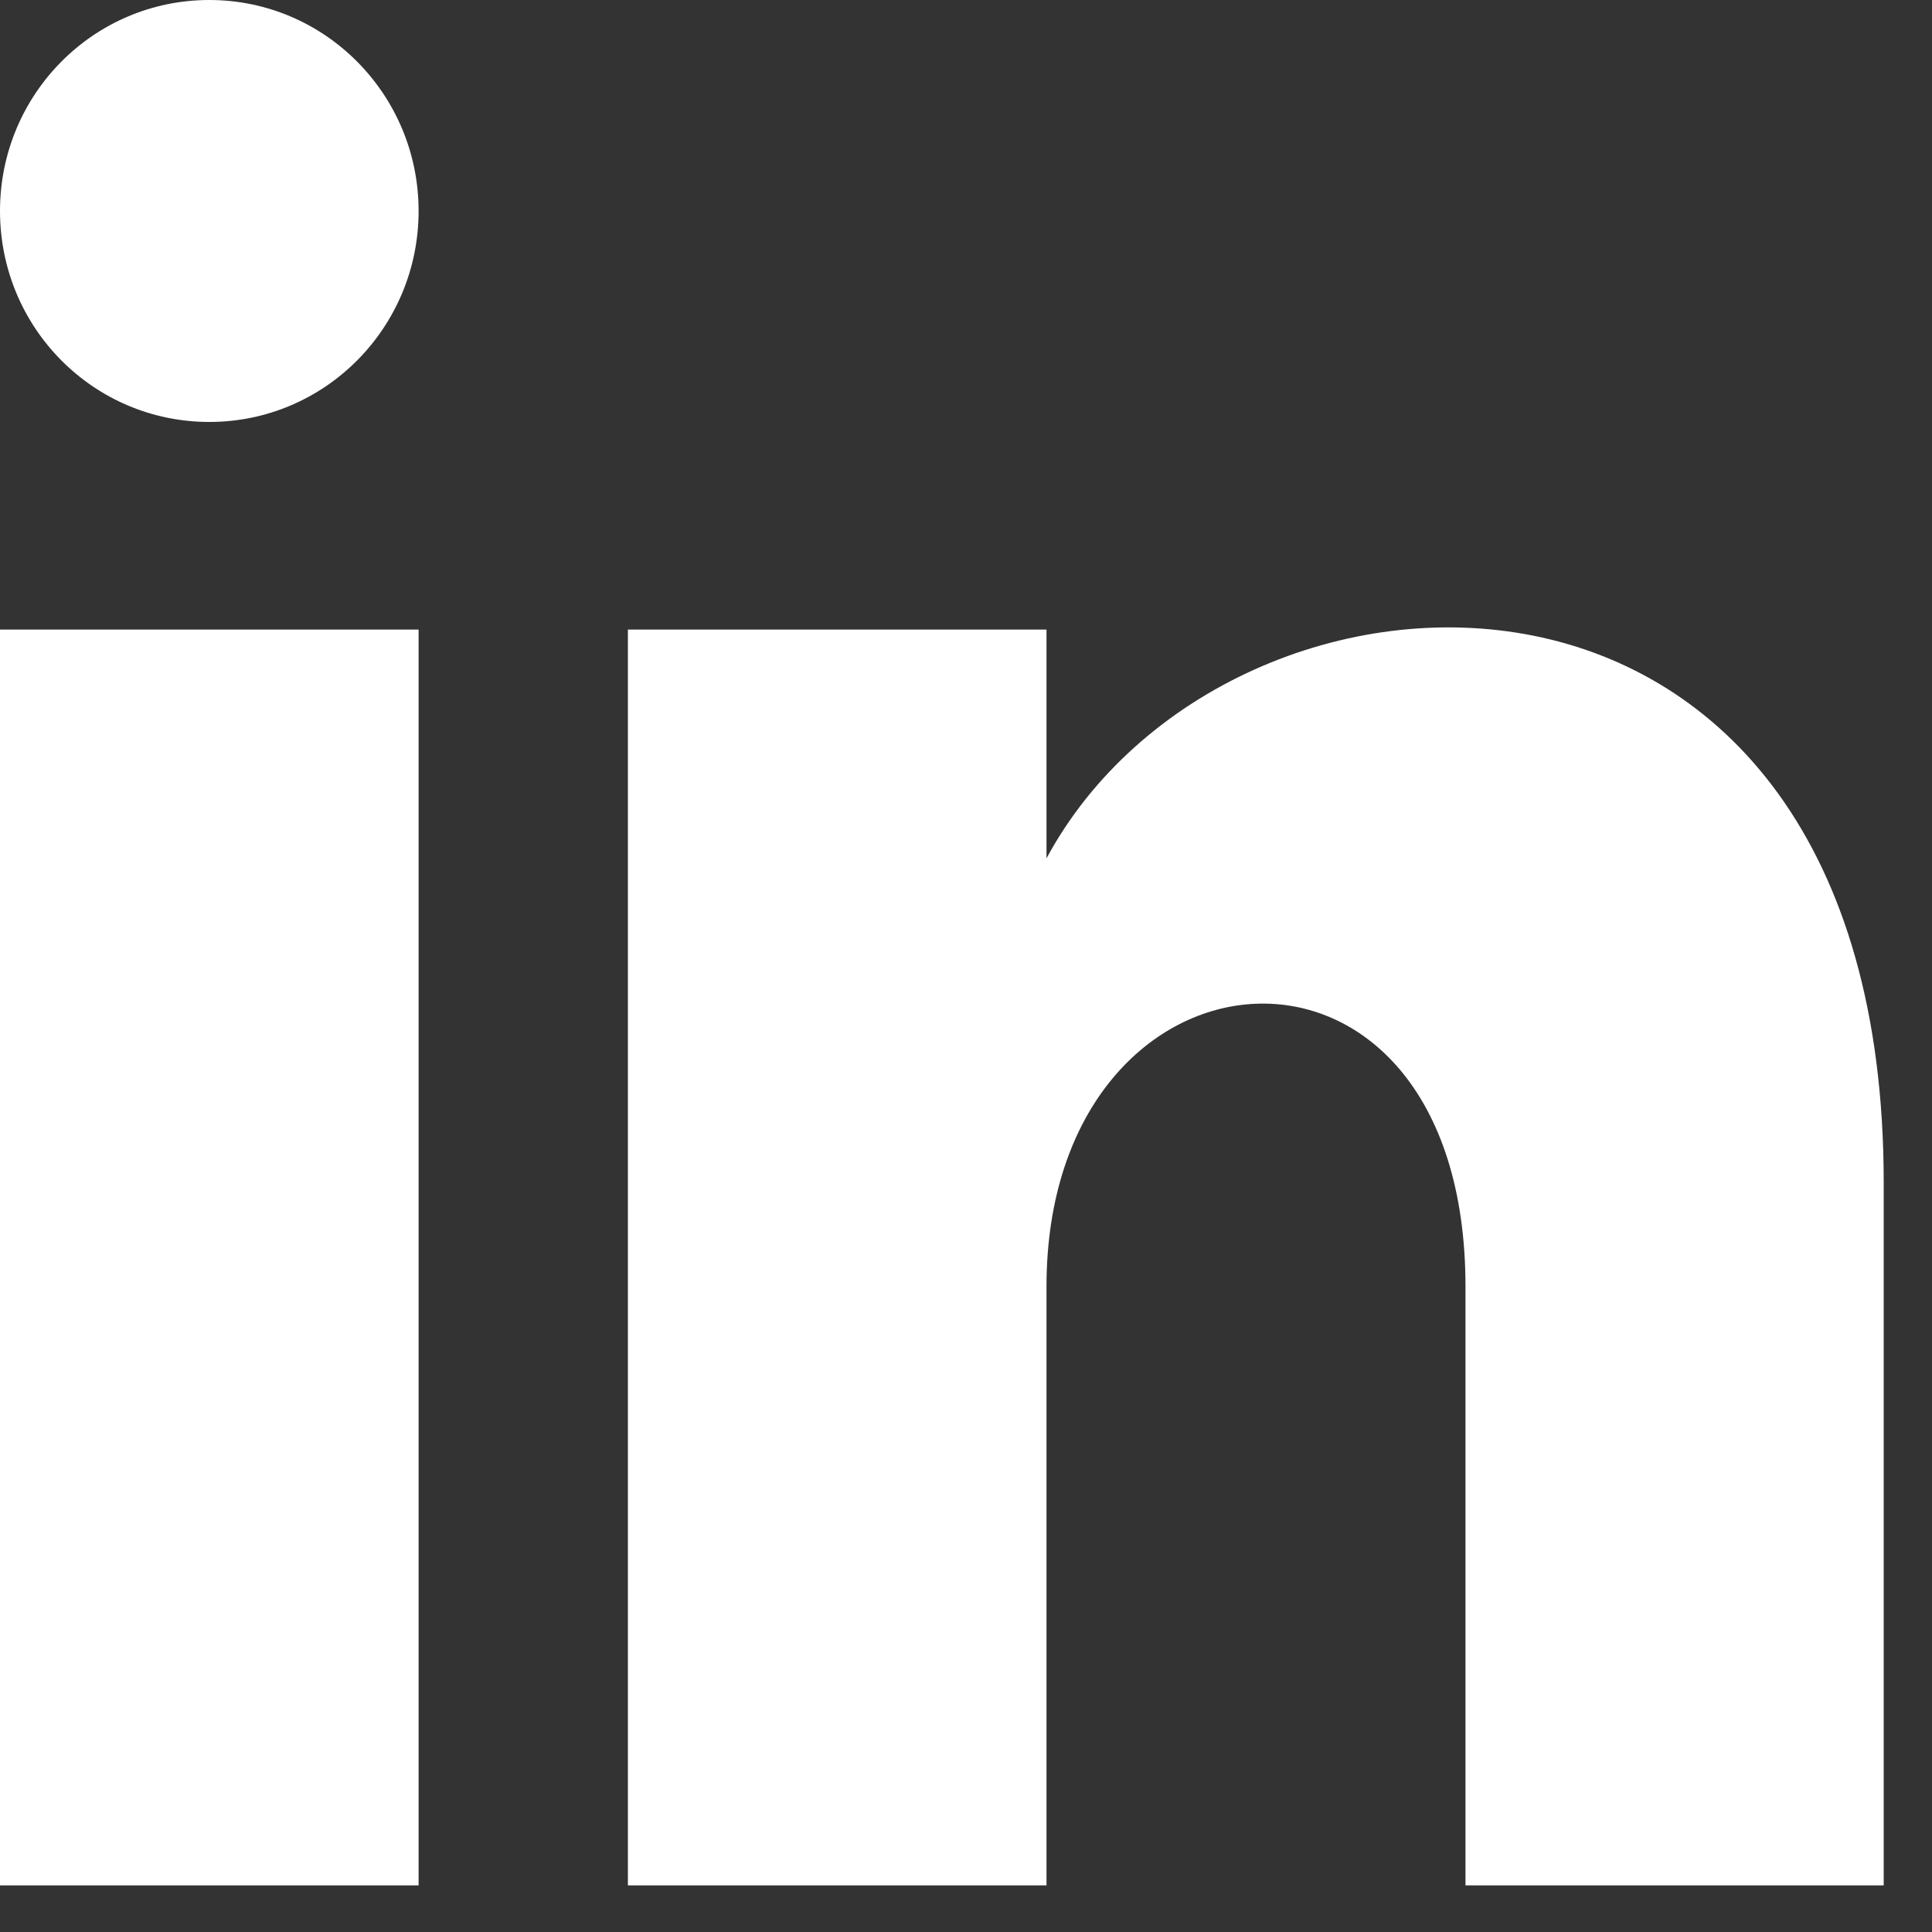 <?xml version="1.0" encoding="UTF-8"?>
<svg xmlns="http://www.w3.org/2000/svg" width="15" height="15" viewBox="0 0 15 15" fill="none">
  <rect x="0" y="0" width="15" height="15" fill="#333333" stroke="none"/>
  <path fill-rule="evenodd" clip-rule="evenodd" d="M3.25 1.638C3.25 2.543 2.524 3.276 1.625 3.276C0.726 3.276 0 2.545 0 1.638C0 0.733 0.726 0 1.625 0C2.524 0 3.25 0.735 3.25 1.638ZM3.25 4.888H0V14.638H3.25V4.888ZM8.125 4.888H4.875V14.638H8.125V9.989C8.125 7.19 11.378 6.932 11.378 9.989V14.638H14.625V9.179C14.625 3.843 9.542 4.038 8.125 6.664V4.888Z" fill="white"></path>
</svg>

